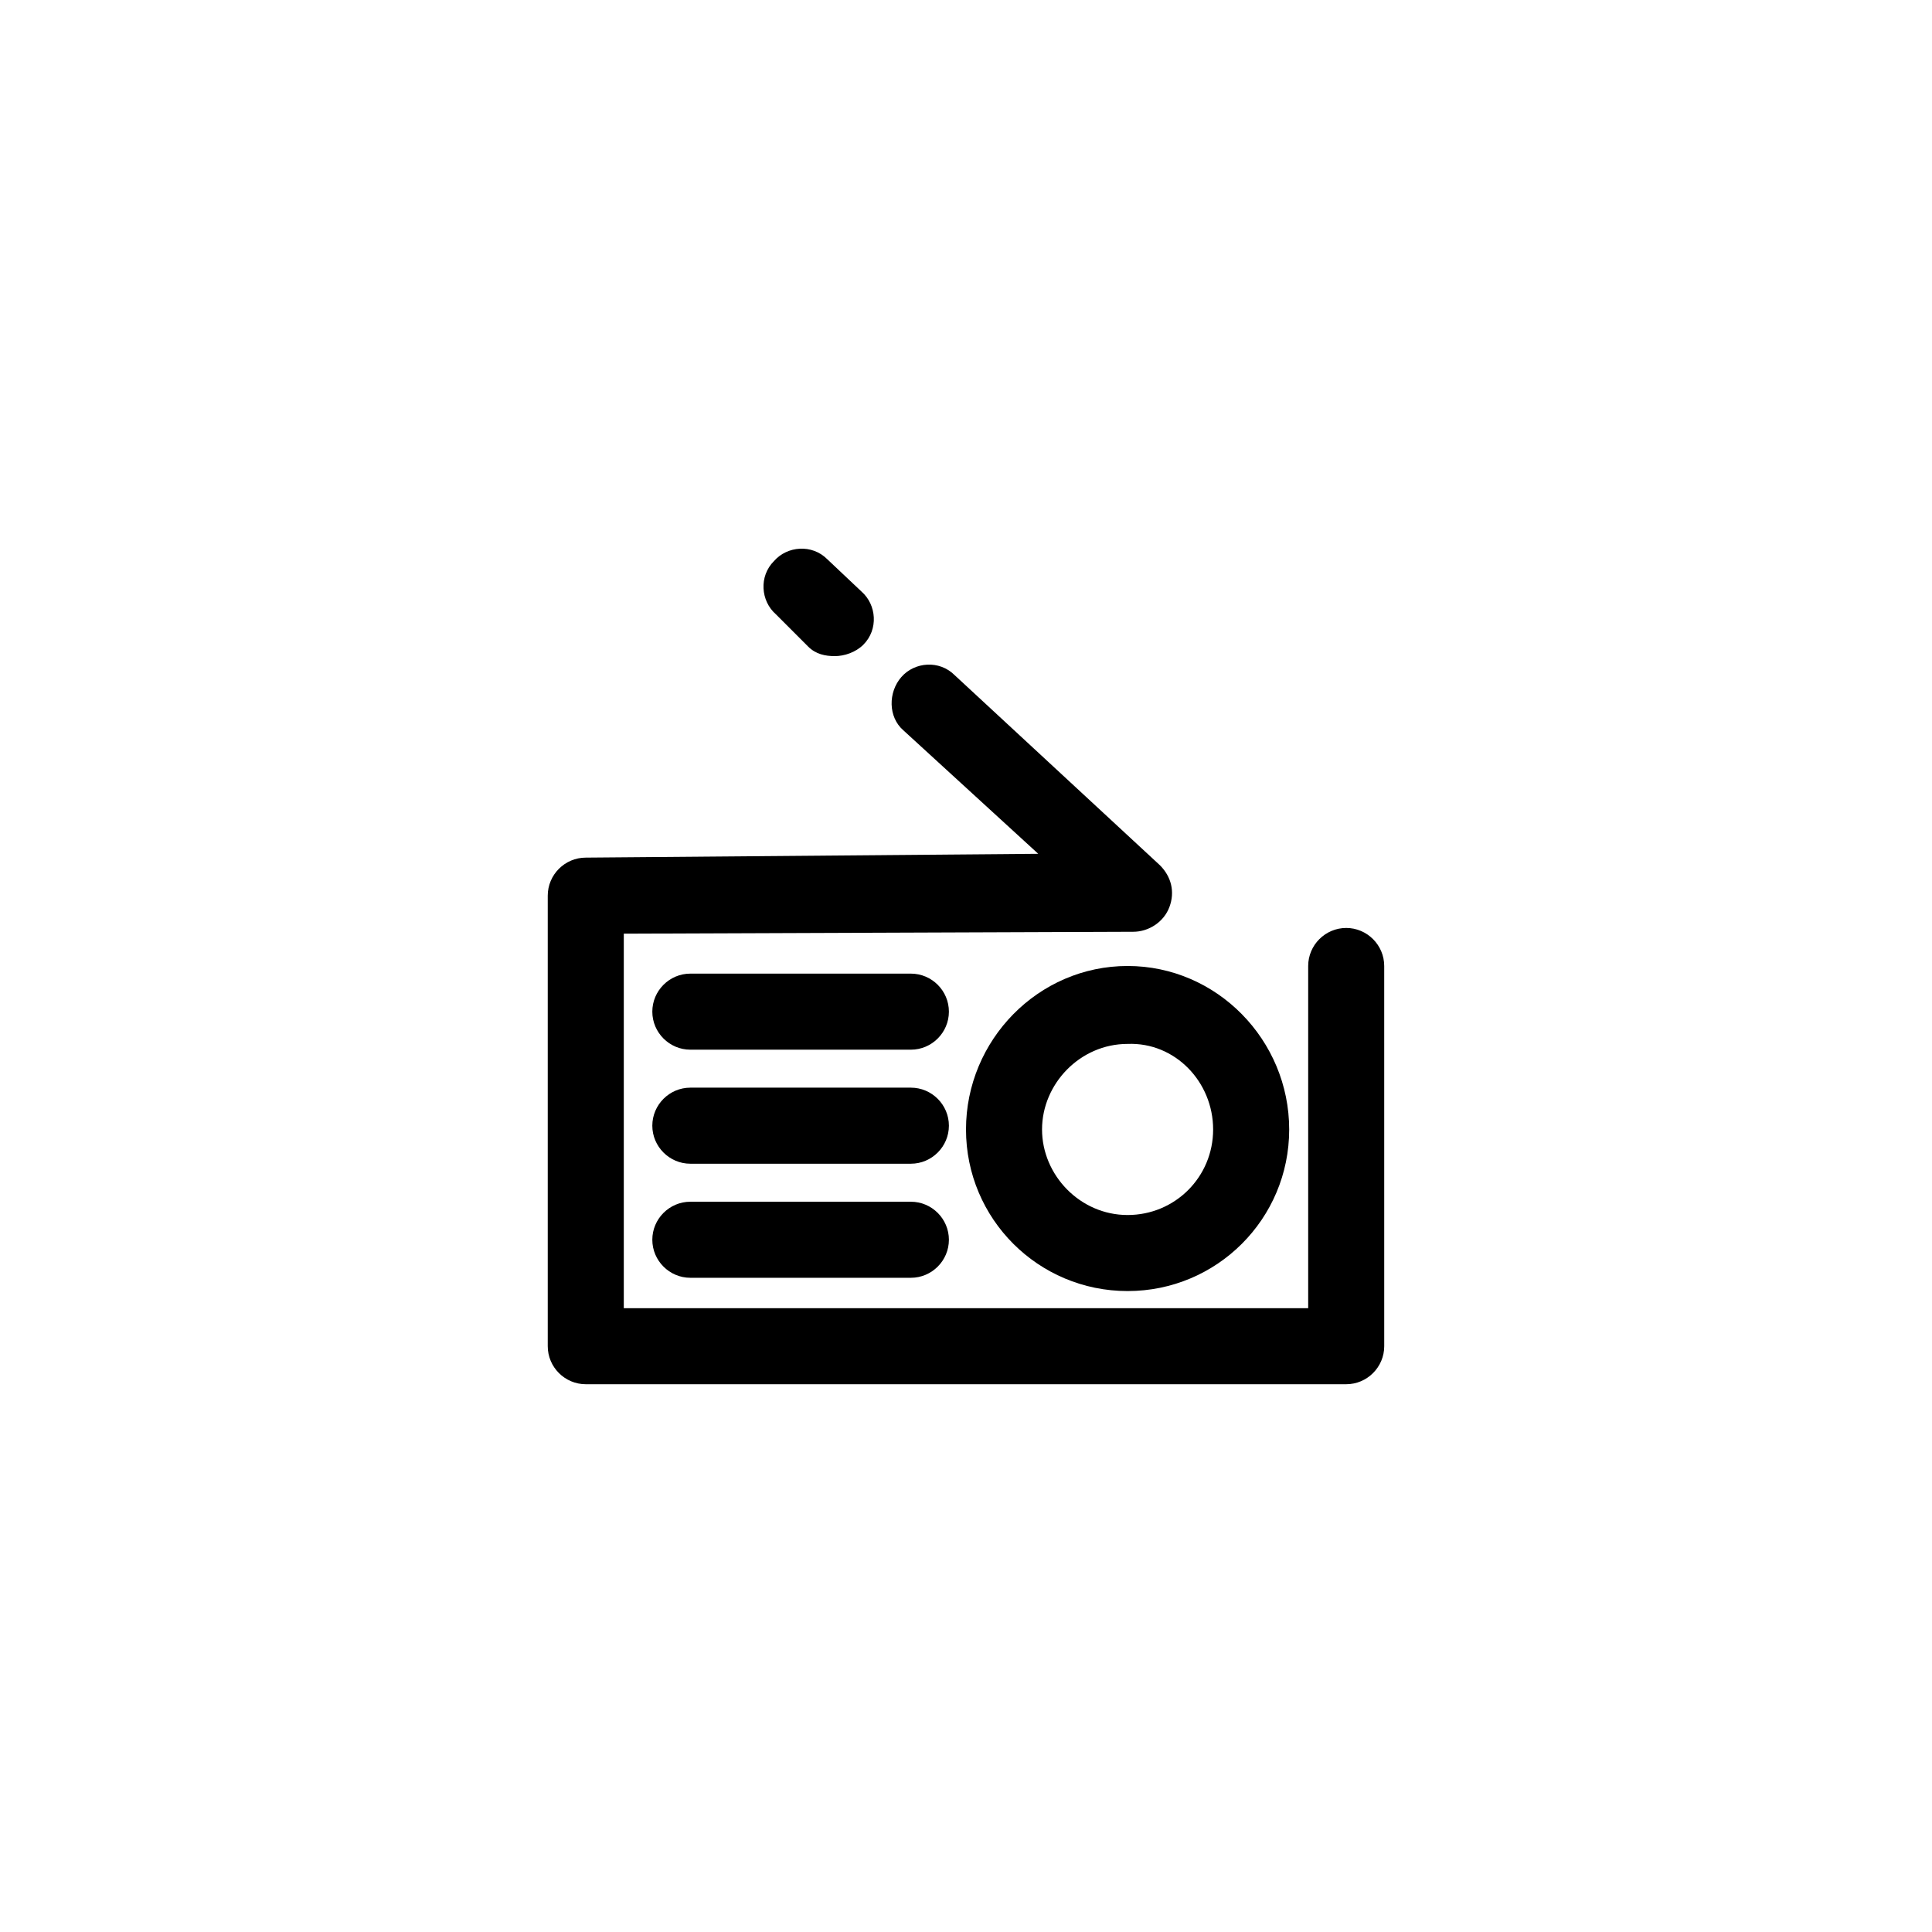 <?xml version="1.0" encoding="UTF-8"?>
<!-- Uploaded to: ICON Repo, www.iconrepo.com, Generator: ICON Repo Mixer Tools -->
<svg fill="#000000" width="800px" height="800px" version="1.1" viewBox="144 144 512 512" xmlns="http://www.w3.org/2000/svg">
 <g>
  <path d="m500.76 389.92c-5.543 0-10.078 4.535-10.078 10.078v90.688l-181.37-0.004v-99.25l135.02-0.504c4.031 0 8.062-2.519 9.574-6.551s0.504-8.062-2.519-11.082l-54.41-50.383c-4.031-4.031-10.578-3.527-14.105 0.504s-3.527 10.578 0.504 14.105l35.77 32.746-119.91 1.012c-5.543 0-10.078 4.535-10.078 10.078v119.4c0 5.543 4.535 10.078 10.078 10.078h201.52c5.543 0 10.078-4.535 10.078-10.078l-0.004-100.76c0-5.543-4.535-10.078-10.074-10.078z"/>
  <path d="m358.18 315.36c2.016 2.016 4.535 2.519 7.055 2.519s5.543-1.008 7.559-3.023c4.031-4.031 3.527-10.578-0.504-14.105l-9.07-8.566c-4.031-4.031-10.578-3.527-14.105 0.504-4.031 4.031-3.527 10.578 0.504 14.105z"/>
  <path d="m385.39 462.47h-58.441c-5.543 0-10.078 4.535-10.078 10.078s4.535 10.078 10.078 10.078h58.441c5.543 0 10.078-4.535 10.078-10.078 0-5.547-4.535-10.078-10.078-10.078z"/>
  <path d="m385.39 432.24h-58.441c-5.543 0-10.078 4.535-10.078 10.078 0 5.543 4.535 10.078 10.078 10.078h58.441c5.543 0 10.078-4.535 10.078-10.078 0-5.543-4.535-10.078-10.078-10.078z"/>
  <path d="m385.39 402.02h-58.441c-5.543 0-10.078 4.535-10.078 10.078s4.535 10.078 10.078 10.078h58.441c5.543 0 10.078-4.535 10.078-10.078 0-5.547-4.535-10.078-10.078-10.078z"/>
  <path d="m400 443.32c0 23.68 19.145 42.824 42.824 42.824 23.68 0 42.824-19.145 42.824-42.824-0.004-23.676-19.148-43.324-42.824-43.324-23.68 0-42.824 19.648-42.824 43.324zm65.492 0c0 12.594-10.078 22.672-22.672 22.672s-22.668-10.578-22.668-22.672c0-12.09 10.078-22.672 22.672-22.672 12.594-0.5 22.668 10.078 22.668 22.672z"/>
 </g>
</svg>